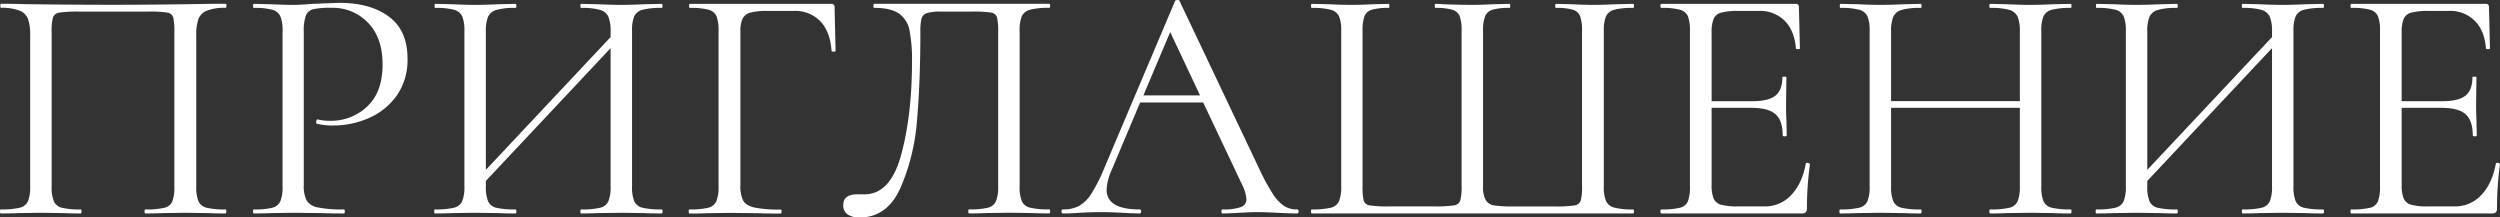 <?xml version="1.0" encoding="UTF-8"?> <svg xmlns="http://www.w3.org/2000/svg" id="Слой_1" data-name="Слой 1" viewBox="0 0 894.71 77.83"><rect x="0" y="0" width="894.71" height="77.83" fill="#333333" stroke="none"/><defs><style>.cls-1{fill:#fff;}</style></defs><title>ПРИГЛАШЕНИЕ</title><path class="cls-1" d="M-933.35,817.79q0,.72-.36.72-3.84,0-6-.12l-8.16-.12-8.52.12q-2.16.12-5.88.12-.36,0-.36-.72t.36-.72a27.16,27.16,0,0,0,6.78-.6,4.05,4.05,0,0,0,2.82-2.28,14.74,14.74,0,0,0,.72-5.4V753.71a21.87,21.87,0,0,0-.42-5.4,2.54,2.54,0,0,0-2.1-1.68,40.55,40.55,0,0,0-6.84-.36h-24.6a45.24,45.24,0,0,0-7.2.36,2.74,2.74,0,0,0-2.28,1.74,19.23,19.23,0,0,0-.48,5.34v55.08a13.74,13.74,0,0,0,.78,5.34,4.21,4.21,0,0,0,2.88,2.34,27.15,27.15,0,0,0,6.78.6q.24,0,.24.72t-.24.72q-3.72,0-5.88-.12l-8.64-.12-8.16.12q-2.16.12-6,.12c-.16,0-.24-.24-.24-.72s.08-.72.24-.72a28.06,28.06,0,0,0,6.78-.6,4.27,4.27,0,0,0,3-2.34,13.78,13.78,0,0,0,.78-5.34V754.67a16.77,16.77,0,0,0-.78-5.76,5.27,5.27,0,0,0-3.06-3,17.7,17.7,0,0,0-6.6-1c-.16,0-.24-.24-.24-.72s.08-.72.24-.72q4.08,0,7.8.12,15.6.24,32.76.24,15.6,0,35.76-.36h4q.36,0,.36.72t-.36.72a17.69,17.69,0,0,0-6.6,1,5.26,5.26,0,0,0-3.06,3,16.73,16.73,0,0,0-.78,5.76v54.12a13.75,13.75,0,0,0,.78,5.34,4.24,4.24,0,0,0,2.94,2.34,27.26,27.26,0,0,0,6.72.6Q-933.35,817.07-933.35,817.79Z" transform="translate(1014.35 -742.12)"></path><path class="cls-1" d="M-904.61,813.89a5.93,5.93,0,0,0,4,2.46,43,43,0,0,0,9.3.72q.36,0,.36.72t-.36.72q-4.92,0-7.68-.12l-10.44-.12-8,.12q-2.28.12-6.12.12c-.16,0-.24-.24-.24-.72s.08-.72.24-.72a26.5,26.5,0,0,0,6.66-.6,4.22,4.22,0,0,0,2.88-2.34,13.78,13.78,0,0,0,.78-5.34V753.23a13.31,13.31,0,0,0-.78-5.28,4.44,4.44,0,0,0-2.88-2.34,24.31,24.31,0,0,0-6.66-.66c-.16,0-.24-.24-.24-.72s.08-.72.24-.72l6,.12q5,.24,8,.24,2.76,0,6.72-.36,9.36-.36,10.08-.36,10.92,0,17.58,4.92t6.66,15a22.16,22.16,0,0,1-3.9,13.32,23.82,23.82,0,0,1-10,8,31.07,31.07,0,0,1-12.54,2.64,23.66,23.66,0,0,1-5.88-.6c-.24,0-.36-.2-.36-.6a1.6,1.6,0,0,1,.18-.72c.12-.24.26-.32.42-.24a17.82,17.82,0,0,0,4.32.48,18.75,18.75,0,0,0,13.38-5.16q5.46-5.16,5.46-15,0-9.48-5.16-14.88a17.46,17.46,0,0,0-13.2-5.4,29.48,29.48,0,0,0-6.36.48,3.81,3.81,0,0,0-2.7,2.22,15.48,15.48,0,0,0-.78,5.82v54.84A11.5,11.5,0,0,0-904.61,813.89Z" transform="translate(1014.35 -742.12)"></path><path class="cls-1" d="M-777.23,817.79q0,.72-.36.72-3.84,0-6-.12l-8.28-.12-8.76.12q-2.16.12-5.76.12c-.16,0-.24-.24-.24-.72s.08-.72.24-.72a27.94,27.94,0,0,0,6.84-.6,4.24,4.24,0,0,0,2.94-2.34,13.78,13.78,0,0,0,.78-5.34V759.35l-44.64,47.52v1.92a13.74,13.74,0,0,0,.78,5.34,4.24,4.24,0,0,0,2.94,2.34,27.94,27.94,0,0,0,6.84.6q.36,0,.36.72t-.36.72q-3.72,0-5.88-.12l-8.64-.12-8.28.12q-2.28.12-6,.12c-.16,0-.24-.24-.24-.72s.08-.72.24-.72a28.06,28.06,0,0,0,6.78-.6,4.27,4.27,0,0,0,3-2.34,13.78,13.78,0,0,0,.78-5.34V753.23a13.31,13.31,0,0,0-.78-5.28,4.46,4.46,0,0,0-2.94-2.34,25,25,0,0,0-6.72-.66c-.16,0-.24-.24-.24-.72s.08-.72.24-.72l6,.12q5,.24,8.16.24,3.48,0,8.76-.24l5.76-.12q.36,0,.36.72t-.36.72a23.58,23.58,0,0,0-6.78.72,4.62,4.62,0,0,0-3,2.46,13.74,13.74,0,0,0-.78,5.34v49.44l44.64-47.52v-1.92a13.78,13.78,0,0,0-.78-5.34,4.61,4.61,0,0,0-2.94-2.46,23.5,23.5,0,0,0-6.84-.72c-.16,0-.24-.24-.24-.72s.08-.72.24-.72l5.76.12q5.28.24,8.76.24,3,0,8.28-.24l6-.12q.36,0,.36.72t-.36.72a25.71,25.71,0,0,0-6.78.66,4.48,4.48,0,0,0-3,2.34,13.27,13.27,0,0,0-.78,5.28v55.56a13.74,13.74,0,0,0,.78,5.34,4.26,4.26,0,0,0,3,2.34,28,28,0,0,0,6.78.6Q-777.23,817.07-777.23,817.79Z" transform="translate(1014.35 -742.12)"></path><path class="cls-1" d="M-767.87,817.79c0-.48.08-.72.24-.72a27.26,27.26,0,0,0,6.72-.6,4.24,4.24,0,0,0,2.94-2.34,13.79,13.79,0,0,0,.78-5.34V753.23a14.3,14.3,0,0,0-.72-5.28,4.23,4.23,0,0,0-2.82-2.34,24.3,24.3,0,0,0-6.66-.66q-.36,0-.36-.72t.36-.72h50.64a1,1,0,0,1,1.08,1.08l.36,15.72q0,.24-.72.3c-.48,0-.72-.06-.72-.3q-.48-6.84-4-10.56a12.4,12.4,0,0,0-9.42-3.72h-9.6a22.65,22.65,0,0,0-6,.6,4.31,4.31,0,0,0-2.82,2.16,10.48,10.48,0,0,0-.78,4.56v55a11.5,11.5,0,0,0,1,5.58q1,1.74,4,2.46a44.66,44.66,0,0,0,9.48.72q.24,0,.24.72t-.24.72q-4.92,0-7.68-.12l-10.8-.12-8.16.12q-2.16.12-6.12.12C-767.79,818.51-767.87,818.27-767.87,817.79Z" transform="translate(1014.35 -742.12)"></path><path class="cls-1" d="M-711,818.87a3.8,3.8,0,0,1-1.56-3.36q0-3.84,5-3.84H-705q9.36,0,13.2-14.28t3.84-33.24a54.13,54.13,0,0,0-.9-11.22,9.34,9.34,0,0,0-3.84-6q-2.94-2-8.82-2c-.16,0-.24-.24-.24-.72s.08-.72.24-.72h62.64q.36,0,.36.72t-.36.72a25.71,25.71,0,0,0-6.78.66,4.48,4.48,0,0,0-3,2.34,13.27,13.27,0,0,0-.78,5.28v55.56a13.74,13.74,0,0,0,.78,5.34,4.26,4.26,0,0,0,3,2.34,28,28,0,0,0,6.78.6q.36,0,.36.72t-.36.72q-3.84,0-6-.12l-8.16-.12-8.64.12q-2.16.12-5.88.12c-.16,0-.24-.24-.24-.72s.08-.72.24-.72a27.17,27.17,0,0,0,6.78-.6,4.22,4.22,0,0,0,2.88-2.34,13.78,13.78,0,0,0,.78-5.34V753.71a21.87,21.87,0,0,0-.42-5.4,2.54,2.54,0,0,0-2.1-1.68,40.55,40.55,0,0,0-6.84-.36h-11.28a15.68,15.68,0,0,0-4.86.54,2.88,2.88,0,0,0-1.92,1.92,18.33,18.33,0,0,0-.42,4.74q0,17.88-1.2,31.62a75,75,0,0,1-5.94,24.3q-4.74,10.56-14.58,10.56A7.5,7.5,0,0,1-711,818.87Z" transform="translate(1014.35 -742.12)"></path><path class="cls-1" d="M-549.59,817.79q0,.72-.6.72-2.4,0-7-.24-4.8-.24-6.84-.24-2.64,0-6.72.24t-6,.24q-.48,0-.48-.72t.48-.72a18.29,18.29,0,0,0,6.48-.84,2.93,2.93,0,0,0,2-2.88,14.51,14.51,0,0,0-1.56-5.16l-13.92-29.4h-22.56l-10.32,24.48a18.57,18.57,0,0,0-1.68,6.72q0,7.08,11.76,7.08.6,0,.6.72t-.6.72q-2,0-6.12-.24-4.56-.24-8-.24-3.12,0-7.2.24-3.6.24-6,.24-.6,0-.6-.72t.6-.72a11.89,11.89,0,0,0,5.7-1.26,13,13,0,0,0,4.44-4.44,58.2,58.2,0,0,0,4.62-9.18l25.32-59.76c.08-.16.34-.26.78-.3s.7.06.78.3l28.32,59.64a77.8,77.8,0,0,0,5,9.3,14.92,14.92,0,0,0,4.08,4.44,8.42,8.42,0,0,0,4.62,1.26Q-549.59,817.07-549.59,817.79Zm-35.28-41.52-10.68-22.68-9.6,22.68Z" transform="translate(1014.35 -742.12)"></path><path class="cls-1" d="M-545.15,817.79c0-.48.08-.72.24-.72a28.06,28.06,0,0,0,6.78-.6,4.27,4.27,0,0,0,3-2.34,13.78,13.78,0,0,0,.78-5.34V753.23a13.31,13.31,0,0,0-.78-5.28,4.48,4.48,0,0,0-3-2.34,25.73,25.73,0,0,0-6.78-.66c-.16,0-.24-.24-.24-.72s.08-.72.24-.72l6,.12q5,.24,8.16.24t8-.24l5.4-.12q.24,0,.24.72t-.24.72a20.62,20.62,0,0,0-6.06.66,4,4,0,0,0-2.64,2.34,15.48,15.48,0,0,0-.66,5.28v55.32a21.75,21.75,0,0,0,.42,5.4,2.57,2.57,0,0,0,2.16,1.68,41.73,41.73,0,0,0,6.9.36h16a45.39,45.39,0,0,0,7.14-.36,2.78,2.78,0,0,0,2.34-1.74,19.29,19.29,0,0,0,.48-5.34V753.23a15.55,15.55,0,0,0-.66-5.28,4,4,0,0,0-2.64-2.34,20.63,20.63,0,0,0-6.06-.66c-.16,0-.24-.24-.24-.72s.08-.72.24-.72a22.71,22.71,0,0,1,2.64.12q6.48.24,10.68.24,2.76,0,7.56-.24l5.64-.12c.16,0,.24.24.24.72s-.08.72-.24.72a20.53,20.53,0,0,0-6.12.66,4.19,4.19,0,0,0-2.64,2.34,14.3,14.3,0,0,0-.72,5.28v55.56a9.62,9.62,0,0,0,1,5,4.27,4.27,0,0,0,3.06,1.86,47.08,47.08,0,0,0,7,.36h14.4a45.25,45.25,0,0,0,7.2-.36,2.76,2.76,0,0,0,2.28-1.68,19.22,19.22,0,0,0,.48-5.4V753.23a15.53,15.53,0,0,0-.66-5.28,4,4,0,0,0-2.58-2.34,20,20,0,0,0-6-.66q-.36,0-.36-.72t.36-.72l5.4.12q4.8.24,7.92.24t8.16-.24l6-.12q.36,0,.36.72t-.36.72a25,25,0,0,0-6.72.66,4.46,4.46,0,0,0-2.94,2.34,13.27,13.27,0,0,0-.78,5.28v55.56a13.27,13.27,0,0,0,.78,5.28,4.45,4.45,0,0,0,2.94,2.34,24.92,24.92,0,0,0,6.72.66q.36,0,.36.72t-.36.72h-115C-545.07,818.51-545.15,818.27-545.15,817.79Z" transform="translate(1014.35 -742.12)"></path><path class="cls-1" d="M-367.43,800.39a1.09,1.09,0,0,1,.54.18c.2.12.3.22.3.3a112,112,0,0,0-1.08,15.84,1.9,1.9,0,0,1-.42,1.38,1.9,1.9,0,0,1-1.38.42h-50.28q-.36,0-.36-.72t.36-.72a26.5,26.5,0,0,0,6.66-.6,4,4,0,0,0,2.82-2.34,14.81,14.81,0,0,0,.72-5.34V753.23a14.3,14.3,0,0,0-.72-5.28,4.23,4.23,0,0,0-2.82-2.34,24.3,24.3,0,0,0-6.66-.66q-.36,0-.36-.72t.36-.72h48.12a1,1,0,0,1,1.08,1.08l.36,14.88c0,.16-.24.24-.72.24s-.72-.08-.72-.24q-.48-6.36-4-9.9a12.38,12.38,0,0,0-9.24-3.54h-7.32a23.26,23.26,0,0,0-6.12.6,4.06,4.06,0,0,0-2.76,2.22,13,13,0,0,0-.72,5v24.48h14.64q5.76,0,8.22-2t2.46-6.54c0-.16.24-.24.72-.24s.72.08.72.24l-.12,9.72q0,3.6.12,5.4l.12,5.64q0,.36-.72.36t-.72-.36q0-5.28-2.58-7.56t-8.58-2.28h-14.28v27.6a12.54,12.54,0,0,0,.72,4.86,4,4,0,0,0,2.7,2.22,21.86,21.86,0,0,0,5.94.6h9.6a12.69,12.69,0,0,0,9.54-4.08q3.9-4.08,5.22-11.28C-368,800.47-367.83,800.39-367.43,800.39Z" transform="translate(1014.35 -742.12)"></path><path class="cls-1" d="M-273,817.79q0,.72-.24.72-3.84,0-6-.12l-8.4-.12-8.64.12q-2.16.12-5.76.12-.36,0-.36-.72t.36-.72a27.94,27.94,0,0,0,6.84-.6,4.24,4.24,0,0,0,2.94-2.34,13.79,13.79,0,0,0,.78-5.34V780.71h-46.08v28.08a13.74,13.74,0,0,0,.78,5.34,4.24,4.24,0,0,0,2.94,2.34,27.94,27.94,0,0,0,6.84.6q.36,0,.36.72t-.36.72q-3.72,0-5.88-.12l-8.64-.12-8.28.12q-2.28.12-6,.12c-.16,0-.24-.24-.24-.72s.08-.72.24-.72a28.06,28.06,0,0,0,6.78-.6,4.27,4.27,0,0,0,3-2.34,13.78,13.78,0,0,0,.78-5.34V753.23a13.31,13.31,0,0,0-.78-5.28,4.46,4.46,0,0,0-2.94-2.34,25,25,0,0,0-6.72-.66c-.16,0-.24-.24-.24-.72s.08-.72.24-.72l6,.12q5,.24,8.16.24,3.48,0,8.76-.24l5.76-.12q.36,0,.36.72t-.36.72a23.58,23.58,0,0,0-6.78.72,4.62,4.62,0,0,0-3,2.46,13.74,13.74,0,0,0-.78,5.34v24.84h46.08V753.47a13.79,13.79,0,0,0-.78-5.34,4.61,4.61,0,0,0-2.94-2.46,23.5,23.5,0,0,0-6.84-.72q-.36,0-.36-.72t.36-.72l5.76.12q5.28.24,8.64.24,3.12,0,8.4-.24l6-.12q.24,0,.24.72t-.24.72a25.71,25.71,0,0,0-6.78.66,4.48,4.48,0,0,0-3,2.34,13.28,13.28,0,0,0-.78,5.28v55.56a13.75,13.75,0,0,0,.78,5.34,4.26,4.26,0,0,0,3,2.34,28,28,0,0,0,6.78.6Q-273,817.07-273,817.79Z" transform="translate(1014.35 -742.12)"></path><path class="cls-1" d="M-182.63,817.79q0,.72-.36.72-3.84,0-6-.12l-8.28-.12-8.76.12q-2.16.12-5.76.12c-.16,0-.24-.24-.24-.72s.08-.72.24-.72a27.94,27.94,0,0,0,6.84-.6,4.24,4.24,0,0,0,2.94-2.34,13.78,13.78,0,0,0,.78-5.34V759.35l-44.64,47.52v1.92a13.74,13.74,0,0,0,.78,5.34,4.24,4.24,0,0,0,2.94,2.34,27.94,27.94,0,0,0,6.84.6q.36,0,.36.72t-.36.72q-3.72,0-5.88-.12l-8.64-.12-8.28.12q-2.28.12-6,.12c-.16,0-.24-.24-.24-.72s.08-.72.24-.72a28.06,28.06,0,0,0,6.78-.6,4.27,4.27,0,0,0,3-2.34,13.78,13.78,0,0,0,.78-5.34V753.23a13.31,13.31,0,0,0-.78-5.28,4.46,4.46,0,0,0-2.94-2.34,25,25,0,0,0-6.72-.66c-.16,0-.24-.24-.24-.72s.08-.72.24-.72l6,.12q5,.24,8.16.24,3.48,0,8.76-.24l5.76-.12q.36,0,.36.72t-.36.72a23.58,23.58,0,0,0-6.78.72,4.62,4.62,0,0,0-3,2.46,13.74,13.74,0,0,0-.78,5.34v49.44l44.64-47.52v-1.92a13.78,13.78,0,0,0-.78-5.34,4.61,4.61,0,0,0-2.94-2.46,23.5,23.5,0,0,0-6.84-.72c-.16,0-.24-.24-.24-.72s.08-.72.24-.72l5.76.12q5.28.24,8.76.24,3,0,8.28-.24l6-.12q.36,0,.36.72t-.36.72a25.71,25.71,0,0,0-6.78.66,4.48,4.48,0,0,0-3,2.34,13.27,13.27,0,0,0-.78,5.28v55.56a13.74,13.74,0,0,0,.78,5.34,4.26,4.26,0,0,0,3,2.34,28,28,0,0,0,6.78.6Q-182.63,817.07-182.63,817.79Z" transform="translate(1014.35 -742.12)"></path><path class="cls-1" d="M-120.47,800.39a1.09,1.09,0,0,1,.54.18c.2.12.3.22.3.3a112,112,0,0,0-1.08,15.84,1.9,1.9,0,0,1-.42,1.38,1.9,1.9,0,0,1-1.38.42h-50.28q-.36,0-.36-.72t.36-.72a26.5,26.5,0,0,0,6.66-.6,4,4,0,0,0,2.82-2.34,14.81,14.81,0,0,0,.72-5.34V753.23a14.3,14.3,0,0,0-.72-5.28,4.23,4.23,0,0,0-2.82-2.34,24.3,24.3,0,0,0-6.66-.66q-.36,0-.36-.72t.36-.72h48.12a1,1,0,0,1,1.08,1.08l.36,14.88c0,.16-.24.24-.72.24s-.72-.08-.72-.24q-.48-6.36-4-9.9a12.38,12.38,0,0,0-9.24-3.54h-7.32a23.26,23.26,0,0,0-6.12.6,4.06,4.06,0,0,0-2.76,2.22,13,13,0,0,0-.72,5v24.48h14.64q5.76,0,8.22-2t2.46-6.54c0-.16.24-.24.72-.24s.72.08.72.24l-.12,9.72q0,3.6.12,5.4l.12,5.64q0,.36-.72.36t-.72-.36q0-5.28-2.58-7.56t-8.58-2.28h-14.28v27.6a12.54,12.54,0,0,0,.72,4.86,4,4,0,0,0,2.7,2.22,21.86,21.86,0,0,0,5.94.6h9.6a12.69,12.69,0,0,0,9.54-4.08q3.9-4.08,5.22-11.28C-121.07,800.47-120.87,800.39-120.47,800.39Z" transform="translate(1014.35 -742.12)"></path></svg> 